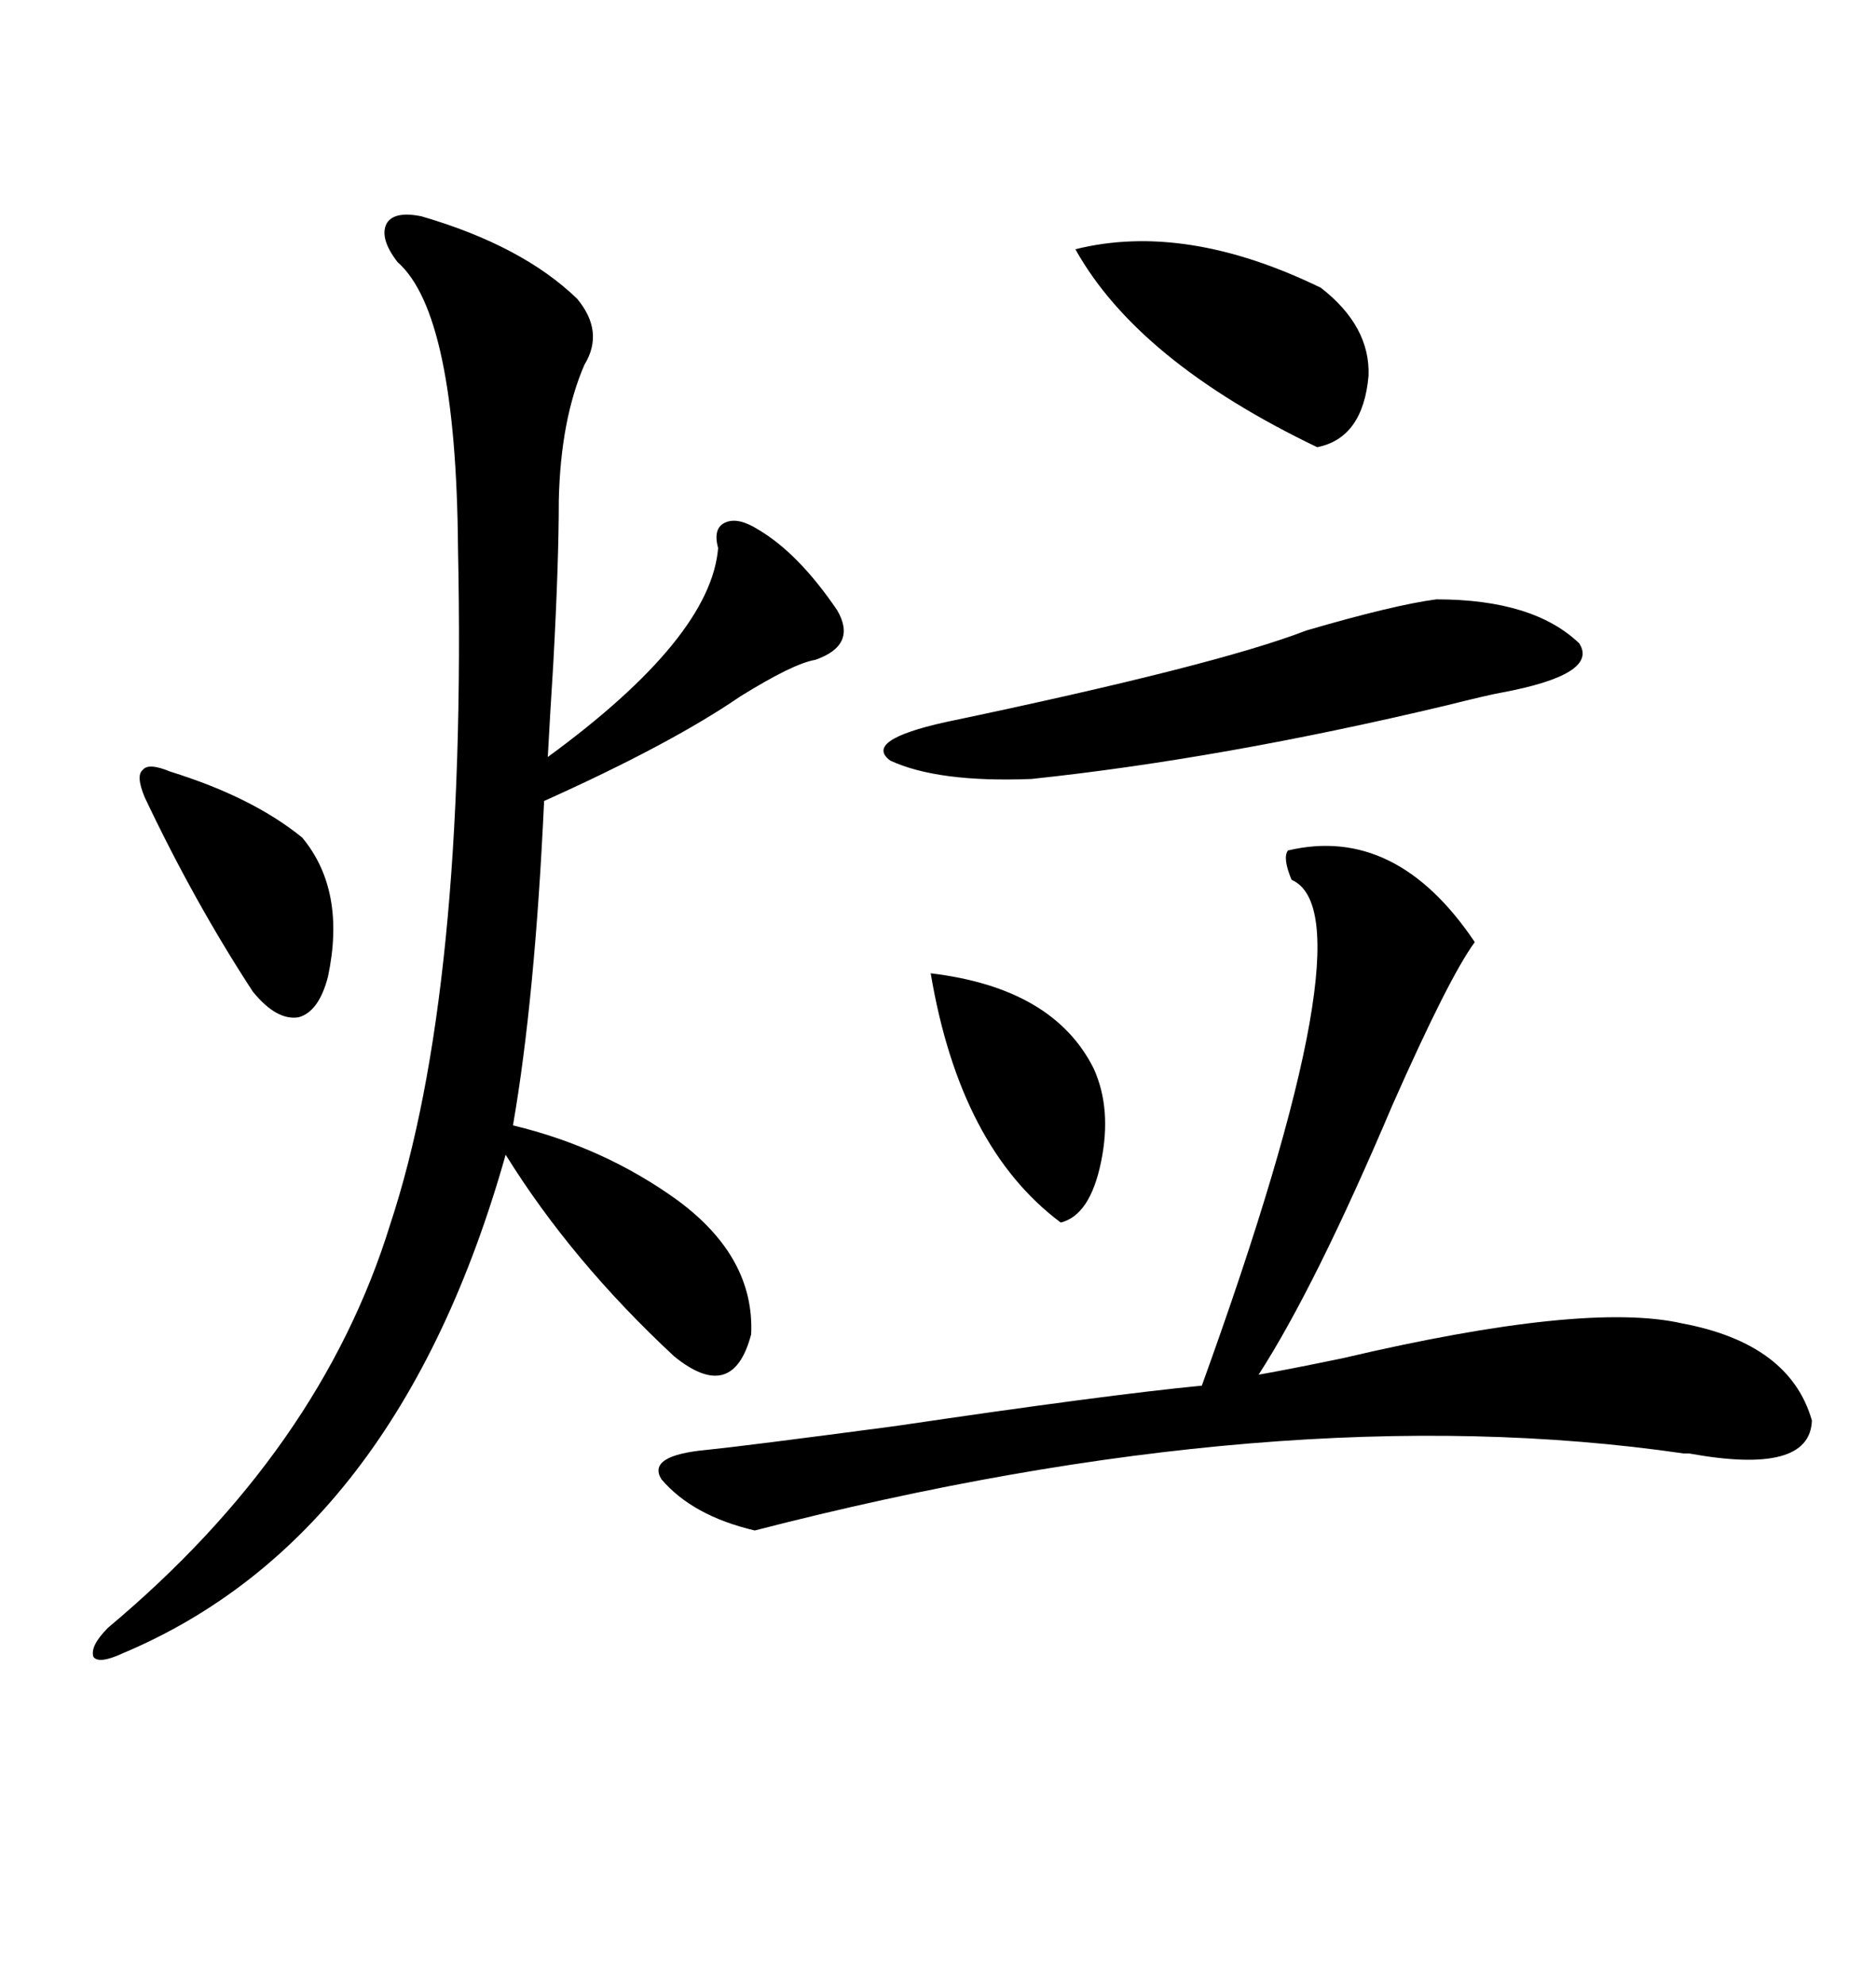 <svg xmlns="http://www.w3.org/2000/svg" xmlns:xlink="http://www.w3.org/1999/xlink" width="300" height="317.285"><path d="M67.38 34.57L67.38 34.57Q83.50 39.26 92.29 47.75L92.29 47.75Q96.68 53.03 93.46 58.30L93.46 58.30Q89.65 67.09 89.36 79.98L89.36 79.98Q89.36 89.94 88.48 106.05L88.48 106.05Q87.89 115.43 87.60 121.00L87.60 121.00Q113.67 101.95 114.84 87.60L114.84 87.60Q113.96 84.38 116.02 83.50L116.02 83.50Q118.07 82.62 121.29 84.67L121.29 84.67Q127.73 88.48 133.89 97.56L133.89 97.56Q137.11 103.13 130.37 105.47L130.37 105.47Q126.86 106.05 118.36 111.33L118.36 111.33Q107.23 118.95 87.01 128.03L87.01 128.03Q85.55 159.67 82.03 179.88L82.03 179.88Q96.68 183.40 108.40 191.89L108.40 191.89Q120.70 200.98 120.12 213.28L120.12 213.28Q117.19 224.41 107.81 216.80L107.81 216.80Q91.41 201.56 80.86 184.57L80.86 184.57Q63.57 245.80 19.63 264.26L19.63 264.26Q15.82 266.02 14.94 264.84L14.94 264.84Q14.36 263.09 17.29 260.16L17.29 260.16Q51.27 231.74 62.40 195.70L62.40 195.70Q74.71 158.50 73.24 87.60L73.24 87.60Q72.95 50.10 63.57 41.89L63.57 41.89Q60.64 38.09 61.82 35.74L61.82 35.74Q62.99 33.69 67.38 34.57ZM205.96 135.94L205.96 135.94Q223.24 131.84 235.84 150.59L235.84 150.59Q231.74 156.15 222.66 176.66L222.66 176.66Q210.35 205.66 201.27 219.73L201.27 219.73Q206.25 218.85 214.75 217.09L214.75 217.09Q253.42 208.01 268.95 211.52L268.95 211.52Q286.23 214.75 289.75 227.05L289.75 227.05Q289.45 235.84 270.12 232.32L270.12 232.32Q270.12 232.32 269.24 232.32L269.24 232.32Q204.79 222.95 120.70 244.63L120.70 244.63Q110.74 242.29 105.76 236.43L105.76 236.43Q103.42 232.62 113.09 231.74L113.09 231.74Q118.95 231.15 143.26 227.93L143.26 227.93Q176.95 222.95 192.19 221.48L192.19 221.48Q219.43 146.19 206.54 140.63L206.54 140.63Q205.08 137.11 205.96 135.94ZM229.69 95.80L229.69 95.80Q245.21 95.80 252.54 102.83L252.54 102.83Q255.76 107.81 239.94 110.74L239.94 110.74Q238.18 111.04 231.15 112.79L231.15 112.79Q195.41 121.29 164.94 124.51L164.94 124.51Q150 125.10 142.38 121.58L142.38 121.58Q137.99 118.36 151.17 115.43L151.17 115.43Q194.53 106.35 208.89 100.78L208.89 100.78Q222.95 96.68 229.69 95.80ZM171.97 39.84L171.97 39.84Q189.55 35.45 211.23 46.00L211.23 46.00Q219.14 52.15 218.85 60.06L218.85 60.06Q217.97 70.02 210.64 71.48L210.64 71.48Q181.93 57.71 171.97 39.84ZM148.83 155.57L148.83 155.57Q168.46 157.91 174.90 170.80L174.90 170.80Q177.83 177.25 176.07 185.74L176.07 185.74Q174.32 194.24 169.63 195.41L169.63 195.41Q153.52 183.40 148.83 155.57ZM27.25 123.34L27.25 123.34Q40.43 127.44 48.34 133.89L48.34 133.89Q55.37 142.38 52.44 156.15L52.44 156.15Q50.98 161.72 47.75 162.60L47.75 162.60Q44.24 163.18 40.43 158.50L40.43 158.50Q31.05 144.14 23.14 127.44L23.14 127.44Q21.68 123.93 22.85 123.05L22.85 123.05Q23.73 121.88 27.25 123.34Z"/></svg>